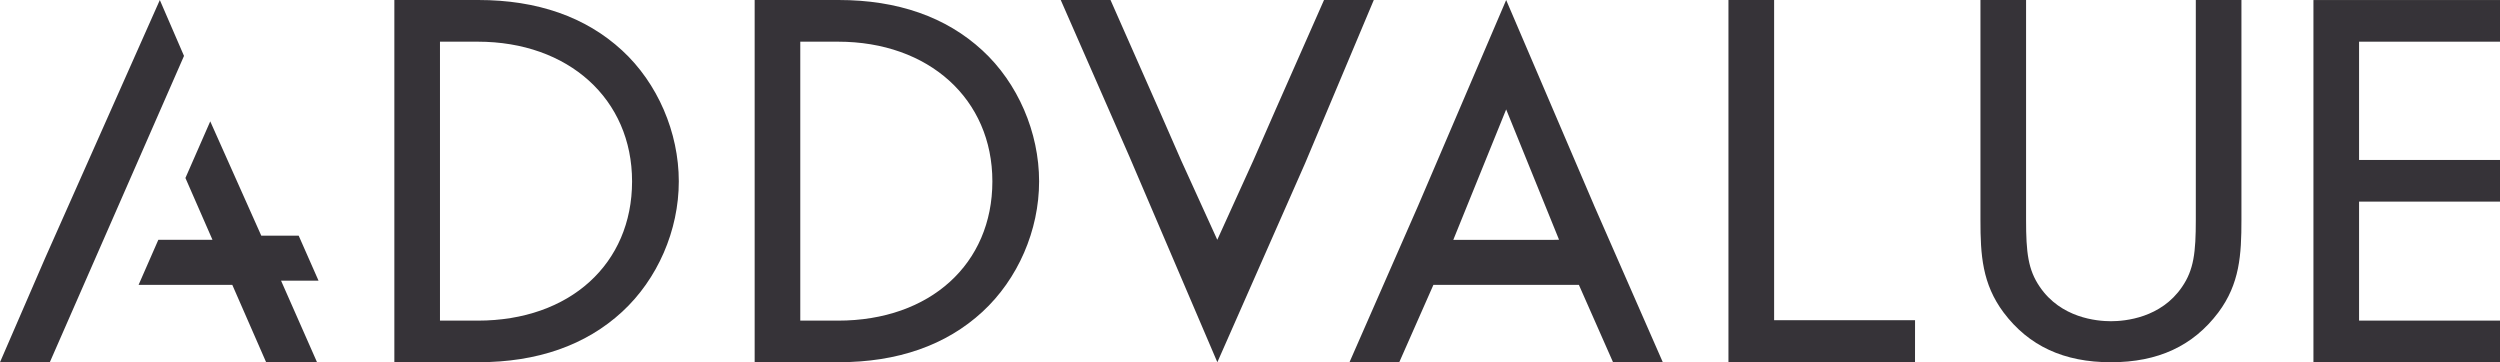 <?xml version="1.0" encoding="UTF-8"?><svg id="Ebene_2" xmlns="http://www.w3.org/2000/svg" viewBox="0 0 772.54 111.94"><defs><style>.cls-1{fill:#363338;}</style></defs><polygon class="cls-1" points="403.31 50.42 424.52 .01 409.14 .01 394.27 33.68 387.3 49.58 376.16 74.1 364.99 49.56 358.04 33.68 343.17 .01 327.79 .01 349 48.38 376.18 111.94 403.31 50.42"/><path class="cls-1" d="M492.59,63.46L465.43.01l-27.16,63.45-21.26,48.48h15.38l10.56-23.92h44.95l10.56,23.92h15.38l-21.26-48.49h.01ZM479.5,74.12h-30.41l16.34-40.31,16.34,40.27-2.27.05h0Z"/><path class="cls-1" d="M303.57,15.57C292.36,5.24,277.41,0,259.13,0h-25.93v111.93h25.93c18.27,0,33.23-5.24,44.44-15.56,10.98-10.11,17.53-25.18,17.53-40.32s-6.55-30.38-17.53-40.48h0ZM258.96,99.07h-11.66V12.88h11.66c28.08,0,47.7,17.75,47.7,43.18s-19.17,43.02-47.7,43.02h0Z"/><path class="cls-1" d="M192.23,15.57C181.02,5.24,166.07,0,147.79,0h-25.93v111.93h25.93c18.27,0,33.23-5.24,44.44-15.56,10.98-10.11,17.53-25.18,17.53-40.32s-6.55-30.38-17.53-40.48h0ZM147.62,99.07h-11.66V12.88h11.66c28.08,0,47.7,17.75,47.7,43.18s-19.17,43.02-47.7,43.02h0Z"/><polygon class="cls-1" points="548.23 0 534.12 0 534.12 111.94 591.77 111.94 591.78 98.95 548.23 98.95 548.23 0"/><path class="cls-1" d="M652.31,99.26c-4.44,0-15.46-1.03-21.98-10.62-3.63-5.28-4.24-10.64-4.24-20.67V0h-14.1v67.97c0,10.78.53,19.73,7.17,28.62,7.78,10.33,18.63,15.35,33.16,15.35s25.38-5.03,33.17-15.37c6.63-8.87,7.15-17.82,7.15-28.6V0h-14.1v67.97c0,10.03-.61,15.4-4.26,20.7-6.5,9.56-17.53,10.59-21.96,10.59h-.01Z"/><polygon class="cls-1" points="772.54 12.88 772.54 .01 714.89 .01 714.89 111.94 772.54 111.94 772.54 99.07 728.99 99.07 728.99 62.3 772.54 62.3 772.54 49.43 728.99 49.43 728.99 12.88 772.54 12.88"/><polygon class="cls-1" points="56.86 17.28 49.39 .01 13.98 79.67 0 111.94 15.39 111.94 55.99 19.27 55.99 19.27 56.86 17.28"/><polygon class="cls-1" points="92.3 72.83 80.74 72.83 64.97 37.5 57.3 55 65.66 74.11 48.93 74.1 42.83 88.02 71.78 88.02 82.24 111.94 97.97 111.94 86.85 86.73 98.43 86.73 92.3 72.83"/></svg>